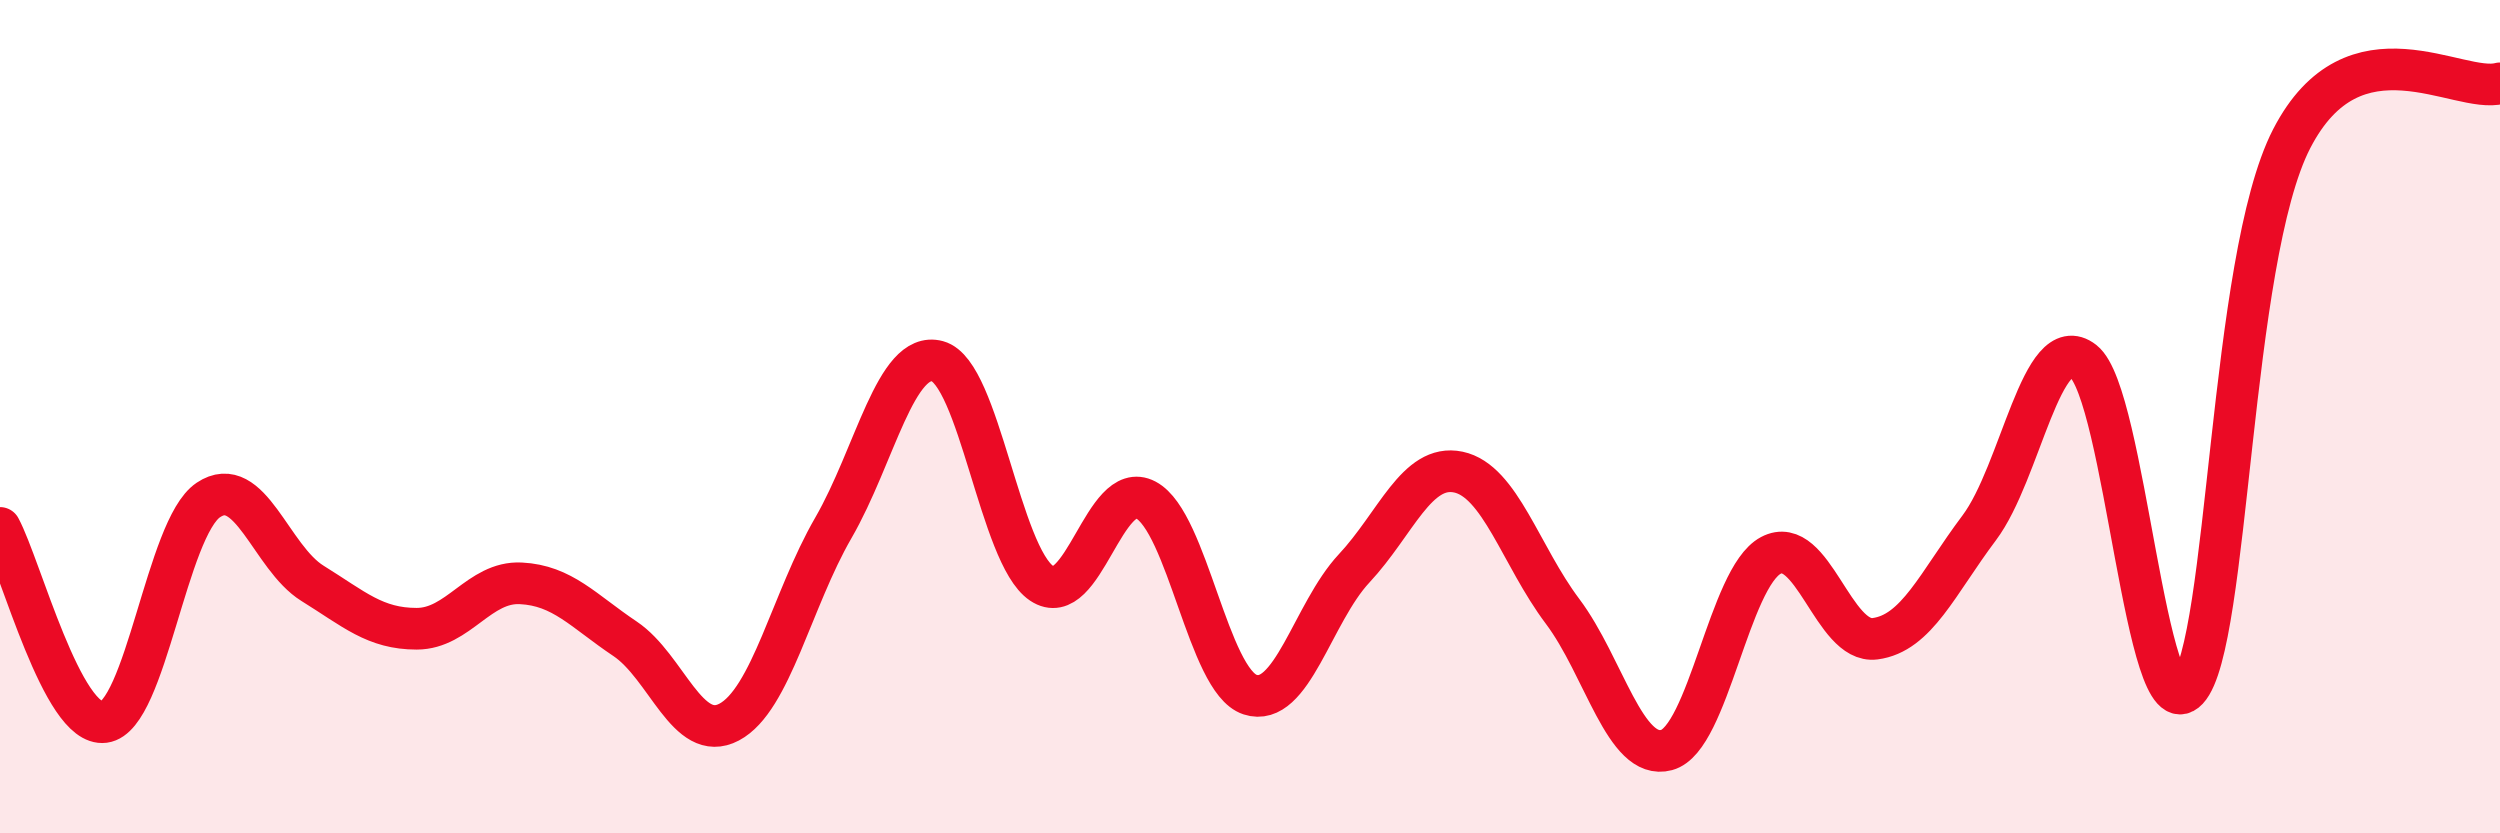 
    <svg width="60" height="20" viewBox="0 0 60 20" xmlns="http://www.w3.org/2000/svg">
      <path
        d="M 0,12.67 C 0.5,13.6 1.5,17.46 2.5,17.33 C 3.5,17.2 4,12.67 5,12 C 6,11.33 6.5,13.38 7.5,14 C 8.5,14.62 9,15.09 10,15.09 C 11,15.09 11.5,13.95 12.5,14 C 13.5,14.05 14,14.66 15,15.33 C 16,16 16.5,17.86 17.5,17.33 C 18.5,16.8 19,14.4 20,12.67 C 21,10.94 21.5,8.4 22.5,8.67 C 23.5,8.94 24,13.33 25,14 C 26,14.67 26.5,11.47 27.5,12 C 28.5,12.53 29,16.34 30,16.67 C 31,17 31.5,14.71 32.5,13.64 C 33.5,12.57 34,11.12 35,11.33 C 36,11.54 36.5,13.34 37.5,14.67 C 38.5,16 39,18.27 40,18 C 41,17.73 41.5,13.86 42.5,13.33 C 43.5,12.8 44,15.46 45,15.33 C 46,15.2 46.5,14 47.5,12.67 C 48.5,11.34 49,7.89 50,8.67 C 51,9.45 51.5,17.62 52.5,16.55 C 53.5,15.48 53.5,6.24 55,3.33 C 56.5,0.42 59,2.27 60,2L60 20L0 20Z"
        fill="#EB0A25"
        opacity="0.1"
        stroke-linecap="round"
        stroke-linejoin="round"
      />
      <path
        d="M 0,12.67 C 0.5,13.6 1.5,17.46 2.5,17.33 C 3.5,17.2 4,12.67 5,12 C 6,11.33 6.5,13.38 7.5,14 C 8.5,14.62 9,15.09 10,15.09 C 11,15.09 11.5,13.95 12.5,14 C 13.5,14.05 14,14.66 15,15.33 C 16,16 16.5,17.86 17.5,17.33 C 18.5,16.8 19,14.4 20,12.67 C 21,10.94 21.5,8.4 22.5,8.67 C 23.5,8.94 24,13.33 25,14 C 26,14.67 26.5,11.47 27.5,12 C 28.5,12.53 29,16.34 30,16.67 C 31,17 31.5,14.71 32.5,13.64 C 33.5,12.57 34,11.12 35,11.33 C 36,11.54 36.5,13.34 37.5,14.67 C 38.5,16 39,18.27 40,18 C 41,17.73 41.5,13.86 42.5,13.33 C 43.5,12.8 44,15.46 45,15.33 C 46,15.2 46.5,14 47.5,12.67 C 48.5,11.34 49,7.89 50,8.67 C 51,9.45 51.5,17.62 52.5,16.55 C 53.5,15.48 53.5,6.24 55,3.33 C 56.5,0.42 59,2.27 60,2"
        stroke="#EB0A25"
        stroke-width="1"
        fill="none"
        stroke-linecap="round"
        stroke-linejoin="round"
      />
    </svg>
  